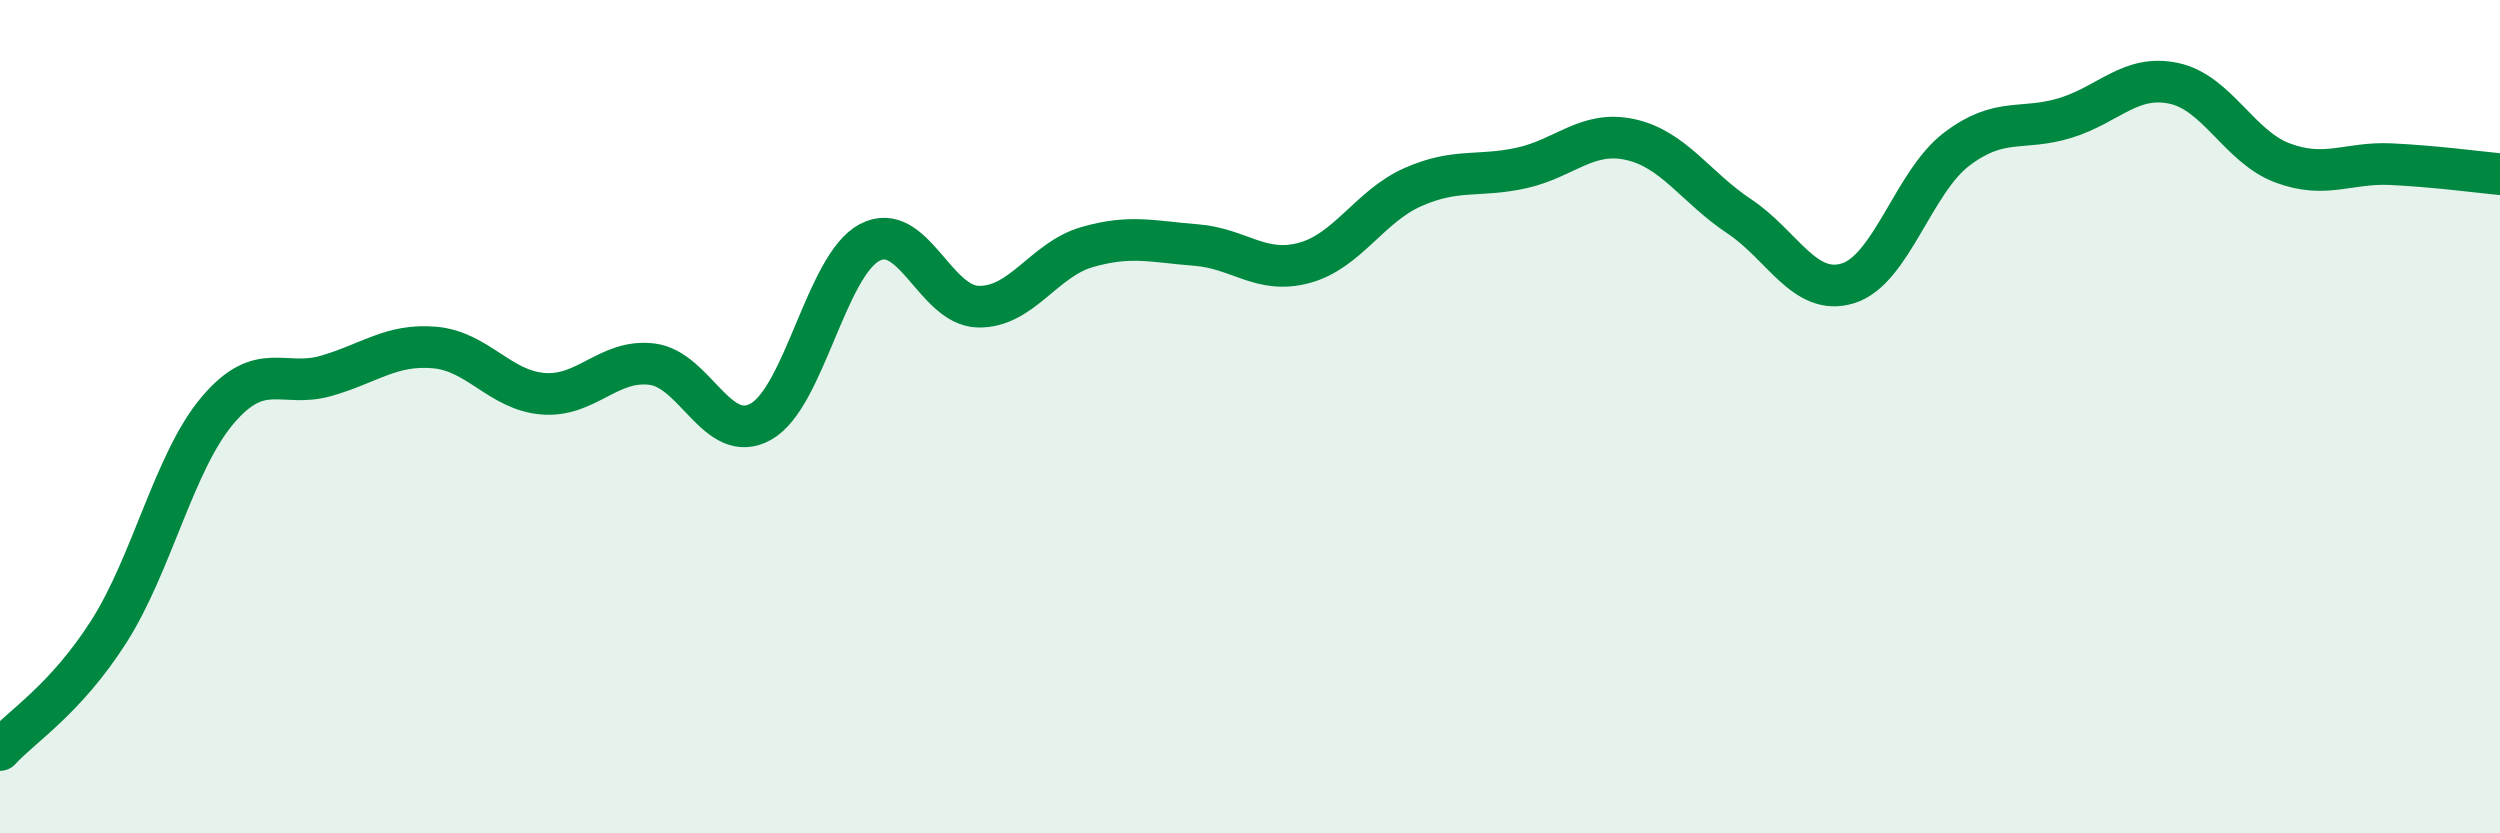 
    <svg width="60" height="20" viewBox="0 0 60 20" xmlns="http://www.w3.org/2000/svg">
      <path
        d="M 0,18 C 0.52,17.43 1.57,16.79 2.61,15.16 C 3.65,13.53 4.18,11.08 5.22,9.85 C 6.26,8.62 6.79,9.32 7.83,9.02 C 8.87,8.72 9.39,8.25 10.43,8.34 C 11.47,8.43 12,9.37 13.04,9.45 C 14.08,9.53 14.61,8.61 15.65,8.74 C 16.69,8.87 17.22,10.7 18.26,10.12 C 19.3,9.54 19.83,6.37 20.87,5.82 C 21.91,5.27 22.44,7.34 23.48,7.36 C 24.52,7.38 25.05,6.23 26.09,5.93 C 27.13,5.63 27.66,5.8 28.7,5.88 C 29.74,5.96 30.26,6.59 31.3,6.31 C 32.34,6.03 32.87,4.95 33.91,4.49 C 34.95,4.03 35.48,4.26 36.52,4.03 C 37.56,3.8 38.09,3.12 39.13,3.35 C 40.17,3.58 40.7,4.5 41.74,5.19 C 42.78,5.88 43.31,7.12 44.35,6.8 C 45.39,6.48 45.92,4.37 46.96,3.58 C 48,2.79 48.53,3.15 49.57,2.83 C 50.61,2.51 51.13,1.78 52.17,2 C 53.21,2.22 53.74,3.52 54.78,3.91 C 55.82,4.3 56.35,3.89 57.39,3.94 C 58.43,3.99 59.48,4.13 60,4.18L60 20L0 20Z"
        fill="#008740"
        opacity="0.1"
        stroke-linecap="round"
        stroke-linejoin="round"
      />
      <path
        d="M 0,18 C 0.52,17.43 1.57,16.79 2.61,15.16 C 3.65,13.53 4.18,11.08 5.22,9.85 C 6.26,8.62 6.79,9.32 7.83,9.02 C 8.87,8.72 9.39,8.25 10.43,8.34 C 11.47,8.43 12,9.37 13.04,9.45 C 14.08,9.53 14.61,8.61 15.65,8.74 C 16.69,8.87 17.22,10.7 18.26,10.12 C 19.3,9.54 19.83,6.37 20.87,5.82 C 21.91,5.27 22.44,7.34 23.48,7.36 C 24.52,7.38 25.05,6.23 26.09,5.93 C 27.13,5.63 27.66,5.8 28.7,5.88 C 29.74,5.96 30.26,6.59 31.3,6.31 C 32.34,6.03 32.87,4.95 33.91,4.49 C 34.95,4.03 35.48,4.26 36.52,4.03 C 37.56,3.8 38.09,3.12 39.13,3.35 C 40.17,3.58 40.7,4.5 41.74,5.19 C 42.78,5.88 43.31,7.12 44.35,6.8 C 45.39,6.48 45.92,4.37 46.96,3.58 C 48,2.79 48.53,3.15 49.57,2.83 C 50.61,2.51 51.13,1.78 52.17,2 C 53.21,2.22 53.74,3.52 54.78,3.91 C 55.82,4.3 56.35,3.89 57.39,3.94 C 58.43,3.99 59.48,4.13 60,4.18"
        stroke="#008740"
        stroke-width="1"
        fill="none"
        stroke-linecap="round"
        stroke-linejoin="round"
      />
    </svg>
  